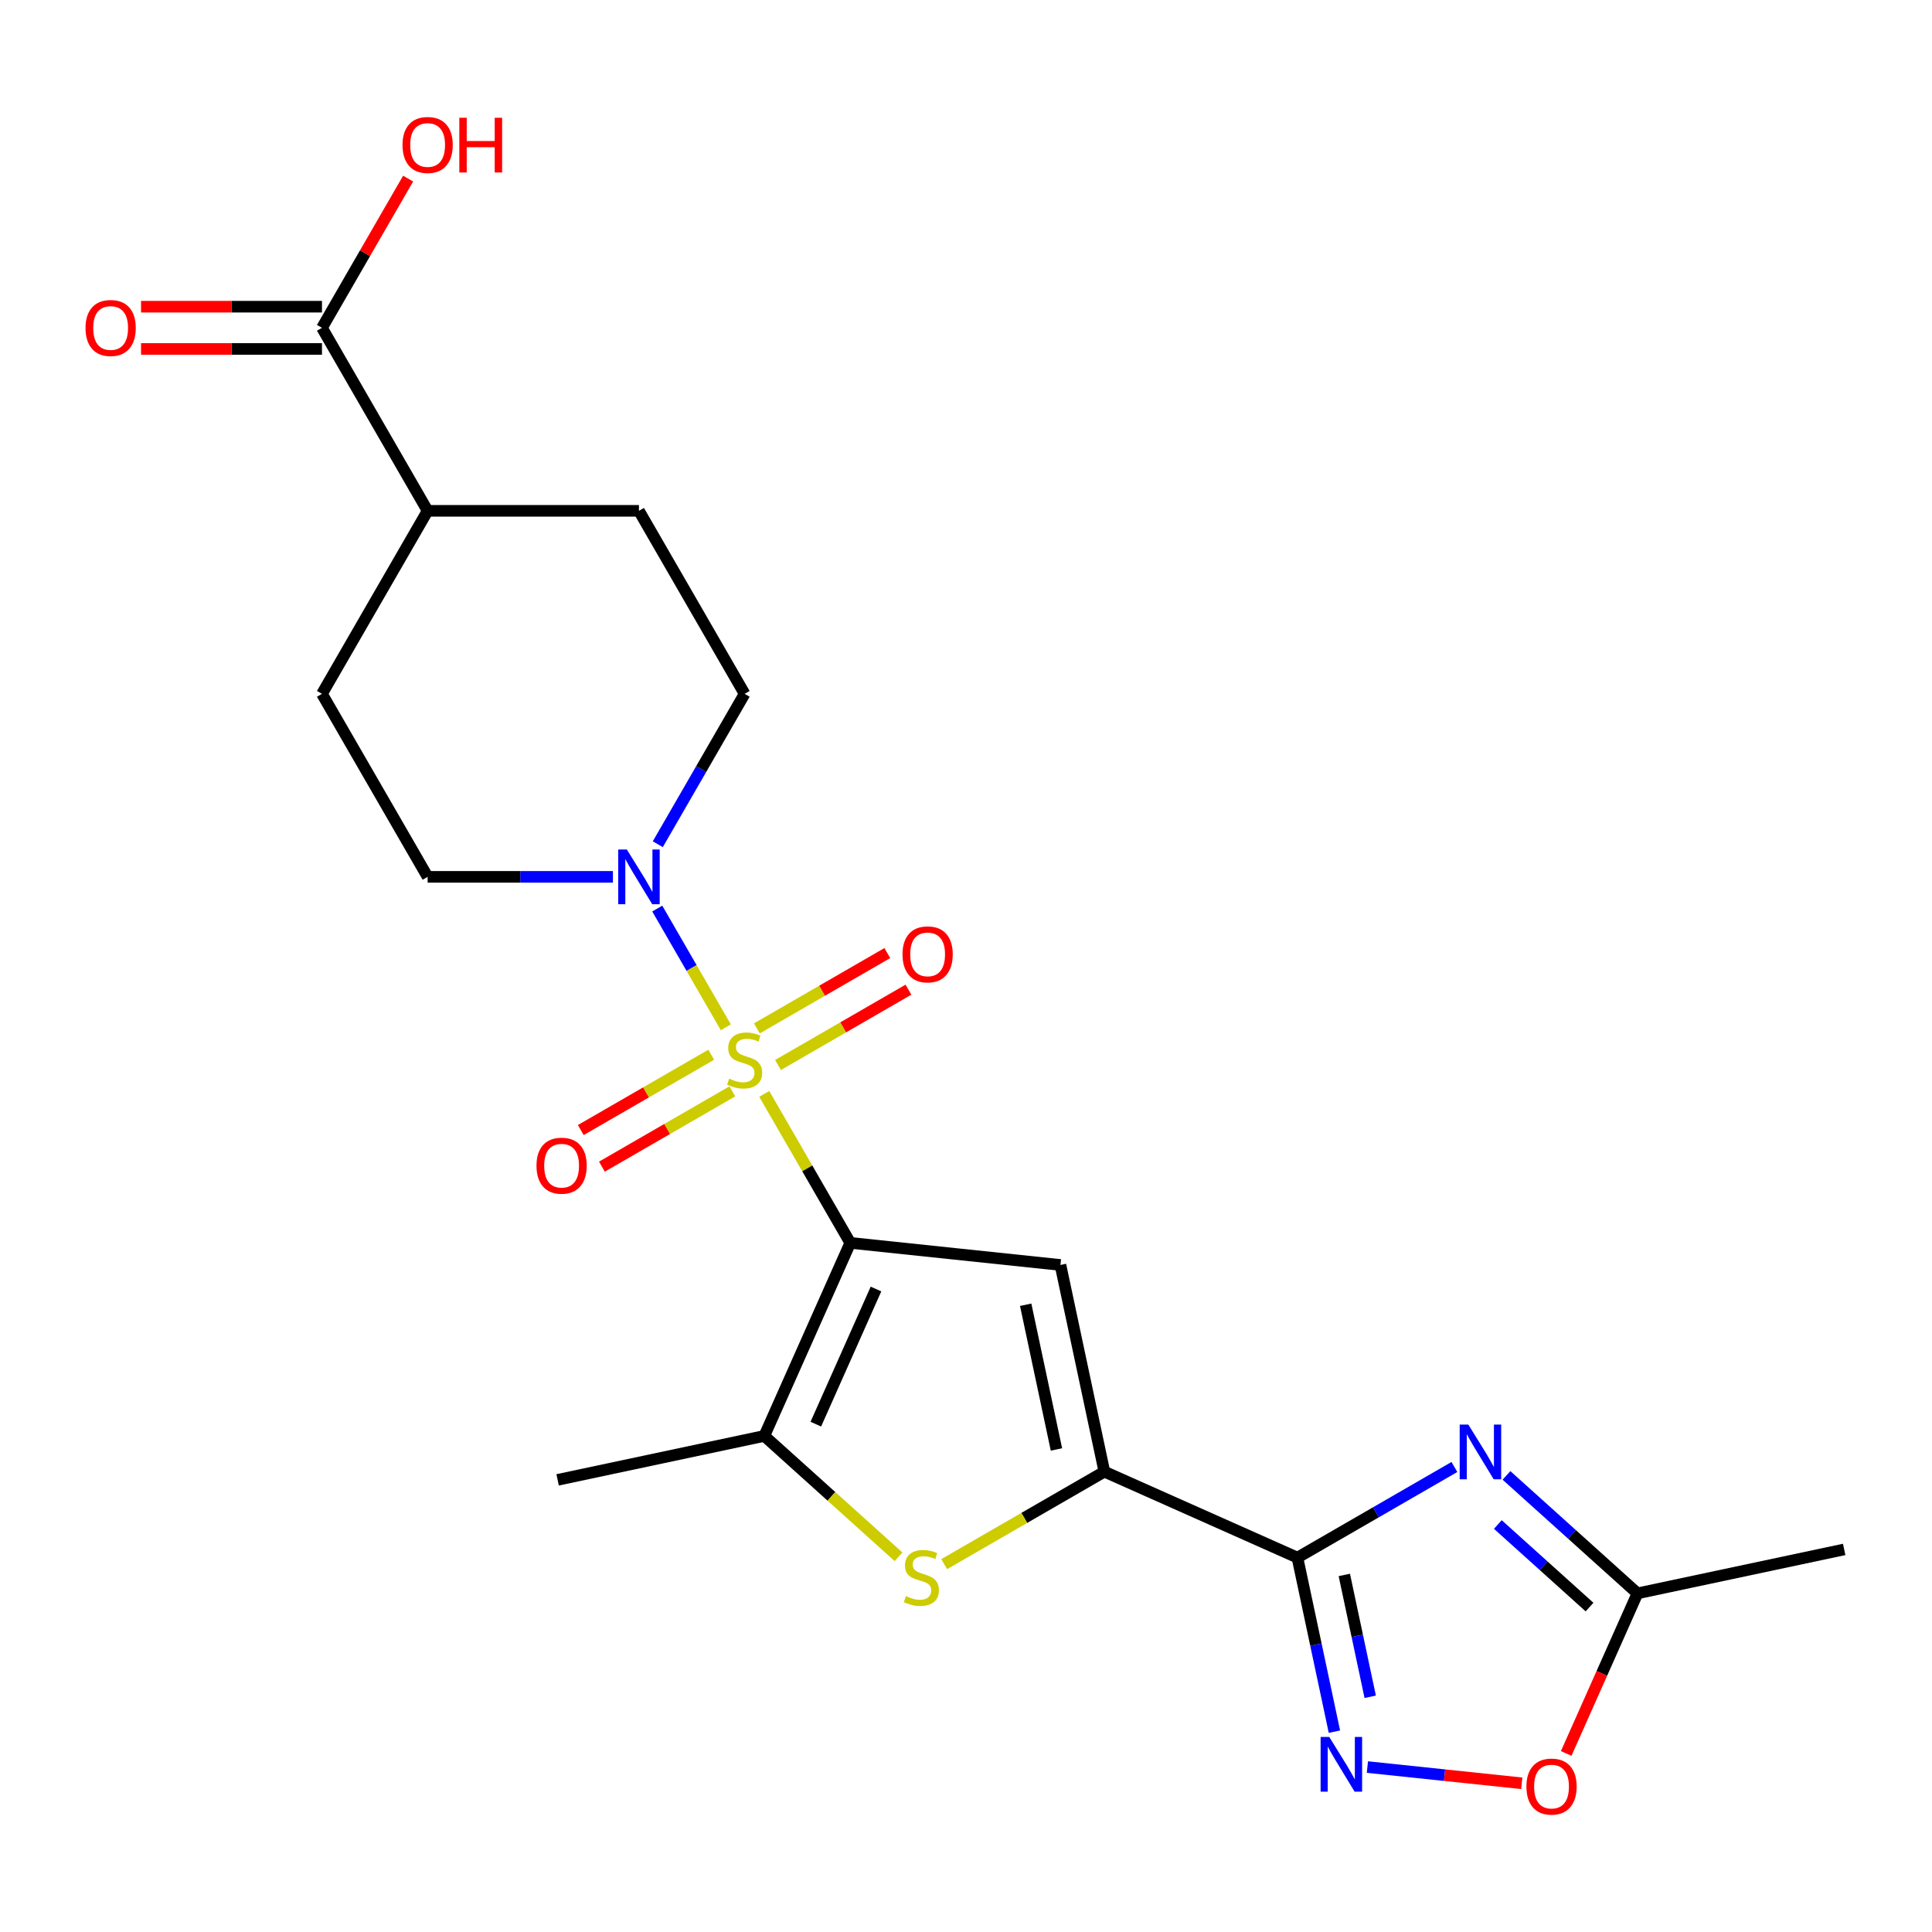 <?xml version='1.0' encoding='iso-8859-1'?>
<svg version='1.1' baseProfile='full'
              xmlns='http://www.w3.org/2000/svg'
                      xmlns:rdkit='http://www.rdkit.org/xml'
                      xmlns:xlink='http://www.w3.org/1999/xlink'
                  xml:space='preserve'
width='1000px' height='1000px' viewBox='0 0 1000 1000'>
<!-- END OF HEADER -->
<rect style='opacity:1.0;fill:#FFFFFF;stroke:none' width='1000' height='1000' x='0' y='0'> </rect>
<path class='bond-0' d='M 395.58,566.199 L 417.84,604.754' style='fill:none;fill-rule:evenodd;stroke:#CCCC00;stroke-width:6px;stroke-linecap:butt;stroke-linejoin:miter;stroke-opacity:1' />
<path class='bond-0' d='M 417.84,604.754 L 440.1,643.31' style='fill:none;fill-rule:evenodd;stroke:#000000;stroke-width:6px;stroke-linecap:butt;stroke-linejoin:miter;stroke-opacity:1' />
<path class='bond-8' d='M 375.679,531.73 L 357.936,500.998' style='fill:none;fill-rule:evenodd;stroke:#CCCC00;stroke-width:6px;stroke-linecap:butt;stroke-linejoin:miter;stroke-opacity:1' />
<path class='bond-8' d='M 357.936,500.998 L 340.193,470.266' style='fill:none;fill-rule:evenodd;stroke:#0000FF;stroke-width:6px;stroke-linecap:butt;stroke-linejoin:miter;stroke-opacity:1' />
<path class='bond-11' d='M 402.694,551.236 L 436.452,531.745' style='fill:none;fill-rule:evenodd;stroke:#CCCC00;stroke-width:6px;stroke-linecap:butt;stroke-linejoin:miter;stroke-opacity:1' />
<path class='bond-11' d='M 436.452,531.745 L 470.211,512.254' style='fill:none;fill-rule:evenodd;stroke:#FF0000;stroke-width:6px;stroke-linecap:butt;stroke-linejoin:miter;stroke-opacity:1' />
<path class='bond-11' d='M 391.756,532.29 L 425.514,512.8' style='fill:none;fill-rule:evenodd;stroke:#CCCC00;stroke-width:6px;stroke-linecap:butt;stroke-linejoin:miter;stroke-opacity:1' />
<path class='bond-11' d='M 425.514,512.8 L 459.273,493.309' style='fill:none;fill-rule:evenodd;stroke:#FF0000;stroke-width:6px;stroke-linecap:butt;stroke-linejoin:miter;stroke-opacity:1' />
<path class='bond-12' d='M 368.127,545.933 L 334.368,565.423' style='fill:none;fill-rule:evenodd;stroke:#CCCC00;stroke-width:6px;stroke-linecap:butt;stroke-linejoin:miter;stroke-opacity:1' />
<path class='bond-12' d='M 334.368,565.423 L 300.609,584.914' style='fill:none;fill-rule:evenodd;stroke:#FF0000;stroke-width:6px;stroke-linecap:butt;stroke-linejoin:miter;stroke-opacity:1' />
<path class='bond-12' d='M 379.065,564.878 L 345.306,584.368' style='fill:none;fill-rule:evenodd;stroke:#CCCC00;stroke-width:6px;stroke-linecap:butt;stroke-linejoin:miter;stroke-opacity:1' />
<path class='bond-12' d='M 345.306,584.368 L 311.547,603.859' style='fill:none;fill-rule:evenodd;stroke:#FF0000;stroke-width:6px;stroke-linecap:butt;stroke-linejoin:miter;stroke-opacity:1' />
<path class='bond-2' d='M 440.1,643.31 L 548.881,654.743' style='fill:none;fill-rule:evenodd;stroke:#000000;stroke-width:6px;stroke-linecap:butt;stroke-linejoin:miter;stroke-opacity:1' />
<path class='bond-5' d='M 440.1,643.31 L 395.611,743.233' style='fill:none;fill-rule:evenodd;stroke:#000000;stroke-width:6px;stroke-linecap:butt;stroke-linejoin:miter;stroke-opacity:1' />
<path class='bond-5' d='M 453.411,667.196 L 422.269,737.142' style='fill:none;fill-rule:evenodd;stroke:#000000;stroke-width:6px;stroke-linecap:butt;stroke-linejoin:miter;stroke-opacity:1' />
<path class='bond-1' d='M 671.545,806.221 L 571.622,761.733' style='fill:none;fill-rule:evenodd;stroke:#000000;stroke-width:6px;stroke-linecap:butt;stroke-linejoin:miter;stroke-opacity:1' />
<path class='bond-4' d='M 671.545,806.221 L 712.171,782.766' style='fill:none;fill-rule:evenodd;stroke:#000000;stroke-width:6px;stroke-linecap:butt;stroke-linejoin:miter;stroke-opacity:1' />
<path class='bond-4' d='M 712.171,782.766 L 752.796,759.311' style='fill:none;fill-rule:evenodd;stroke:#0000FF;stroke-width:6px;stroke-linecap:butt;stroke-linejoin:miter;stroke-opacity:1' />
<path class='bond-7' d='M 671.545,806.221 L 681.12,851.269' style='fill:none;fill-rule:evenodd;stroke:#000000;stroke-width:6px;stroke-linecap:butt;stroke-linejoin:miter;stroke-opacity:1' />
<path class='bond-7' d='M 681.12,851.269 L 690.696,896.316' style='fill:none;fill-rule:evenodd;stroke:#0000FF;stroke-width:6px;stroke-linecap:butt;stroke-linejoin:miter;stroke-opacity:1' />
<path class='bond-7' d='M 695.816,815.187 L 702.518,846.721' style='fill:none;fill-rule:evenodd;stroke:#000000;stroke-width:6px;stroke-linecap:butt;stroke-linejoin:miter;stroke-opacity:1' />
<path class='bond-7' d='M 702.518,846.721 L 709.221,878.254' style='fill:none;fill-rule:evenodd;stroke:#0000FF;stroke-width:6px;stroke-linecap:butt;stroke-linejoin:miter;stroke-opacity:1' />
<path class='bond-3' d='M 548.881,654.743 L 571.622,761.733' style='fill:none;fill-rule:evenodd;stroke:#000000;stroke-width:6px;stroke-linecap:butt;stroke-linejoin:miter;stroke-opacity:1' />
<path class='bond-3' d='M 530.894,675.34 L 546.813,750.232' style='fill:none;fill-rule:evenodd;stroke:#000000;stroke-width:6px;stroke-linecap:butt;stroke-linejoin:miter;stroke-opacity:1' />
<path class='bond-24' d='M 571.622,761.733 L 530.166,785.667' style='fill:none;fill-rule:evenodd;stroke:#000000;stroke-width:6px;stroke-linecap:butt;stroke-linejoin:miter;stroke-opacity:1' />
<path class='bond-24' d='M 530.166,785.667 L 488.711,809.601' style='fill:none;fill-rule:evenodd;stroke:#CCCC00;stroke-width:6px;stroke-linecap:butt;stroke-linejoin:miter;stroke-opacity:1' />
<path class='bond-9' d='M 779.745,763.664 L 813.651,794.192' style='fill:none;fill-rule:evenodd;stroke:#0000FF;stroke-width:6px;stroke-linecap:butt;stroke-linejoin:miter;stroke-opacity:1' />
<path class='bond-9' d='M 813.651,794.192 L 847.556,824.721' style='fill:none;fill-rule:evenodd;stroke:#000000;stroke-width:6px;stroke-linecap:butt;stroke-linejoin:miter;stroke-opacity:1' />
<path class='bond-9' d='M 775.279,789.08 L 799.013,810.449' style='fill:none;fill-rule:evenodd;stroke:#0000FF;stroke-width:6px;stroke-linecap:butt;stroke-linejoin:miter;stroke-opacity:1' />
<path class='bond-9' d='M 799.013,810.449 L 822.746,831.819' style='fill:none;fill-rule:evenodd;stroke:#000000;stroke-width:6px;stroke-linecap:butt;stroke-linejoin:miter;stroke-opacity:1' />
<path class='bond-6' d='M 395.611,743.233 L 430.346,774.509' style='fill:none;fill-rule:evenodd;stroke:#000000;stroke-width:6px;stroke-linecap:butt;stroke-linejoin:miter;stroke-opacity:1' />
<path class='bond-6' d='M 430.346,774.509 L 465.082,805.785' style='fill:none;fill-rule:evenodd;stroke:#CCCC00;stroke-width:6px;stroke-linecap:butt;stroke-linejoin:miter;stroke-opacity:1' />
<path class='bond-21' d='M 395.611,743.233 L 288.622,765.974' style='fill:none;fill-rule:evenodd;stroke:#000000;stroke-width:6px;stroke-linecap:butt;stroke-linejoin:miter;stroke-opacity:1' />
<path class='bond-10' d='M 707.761,914.627 L 747.716,918.827' style='fill:none;fill-rule:evenodd;stroke:#0000FF;stroke-width:6px;stroke-linecap:butt;stroke-linejoin:miter;stroke-opacity:1' />
<path class='bond-10' d='M 747.716,918.827 L 787.671,923.026' style='fill:none;fill-rule:evenodd;stroke:#FF0000;stroke-width:6px;stroke-linecap:butt;stroke-linejoin:miter;stroke-opacity:1' />
<path class='bond-14' d='M 340.474,436.964 L 362.942,398.048' style='fill:none;fill-rule:evenodd;stroke:#0000FF;stroke-width:6px;stroke-linecap:butt;stroke-linejoin:miter;stroke-opacity:1' />
<path class='bond-14' d='M 362.942,398.048 L 385.41,359.133' style='fill:none;fill-rule:evenodd;stroke:#000000;stroke-width:6px;stroke-linecap:butt;stroke-linejoin:miter;stroke-opacity:1' />
<path class='bond-15' d='M 317.246,453.858 L 269.293,453.858' style='fill:none;fill-rule:evenodd;stroke:#0000FF;stroke-width:6px;stroke-linecap:butt;stroke-linejoin:miter;stroke-opacity:1' />
<path class='bond-15' d='M 269.293,453.858 L 221.34,453.858' style='fill:none;fill-rule:evenodd;stroke:#000000;stroke-width:6px;stroke-linecap:butt;stroke-linejoin:miter;stroke-opacity:1' />
<path class='bond-22' d='M 847.556,824.721 L 954.545,801.98' style='fill:none;fill-rule:evenodd;stroke:#000000;stroke-width:6px;stroke-linecap:butt;stroke-linejoin:miter;stroke-opacity:1' />
<path class='bond-25' d='M 847.556,824.721 L 829.108,866.155' style='fill:none;fill-rule:evenodd;stroke:#000000;stroke-width:6px;stroke-linecap:butt;stroke-linejoin:miter;stroke-opacity:1' />
<path class='bond-25' d='M 829.108,866.155 L 810.66,907.59' style='fill:none;fill-rule:evenodd;stroke:#FF0000;stroke-width:6px;stroke-linecap:butt;stroke-linejoin:miter;stroke-opacity:1' />
<path class='bond-13' d='M 166.651,169.681 L 221.34,264.407' style='fill:none;fill-rule:evenodd;stroke:#000000;stroke-width:6px;stroke-linecap:butt;stroke-linejoin:miter;stroke-opacity:1' />
<path class='bond-17' d='M 166.651,158.744 L 119.828,158.744' style='fill:none;fill-rule:evenodd;stroke:#000000;stroke-width:6px;stroke-linecap:butt;stroke-linejoin:miter;stroke-opacity:1' />
<path class='bond-17' d='M 119.828,158.744 L 73.005,158.744' style='fill:none;fill-rule:evenodd;stroke:#FF0000;stroke-width:6px;stroke-linecap:butt;stroke-linejoin:miter;stroke-opacity:1' />
<path class='bond-17' d='M 166.651,180.619 L 119.828,180.619' style='fill:none;fill-rule:evenodd;stroke:#000000;stroke-width:6px;stroke-linecap:butt;stroke-linejoin:miter;stroke-opacity:1' />
<path class='bond-17' d='M 119.828,180.619 L 73.005,180.619' style='fill:none;fill-rule:evenodd;stroke:#FF0000;stroke-width:6px;stroke-linecap:butt;stroke-linejoin:miter;stroke-opacity:1' />
<path class='bond-20' d='M 166.651,169.681 L 188.945,131.066' style='fill:none;fill-rule:evenodd;stroke:#000000;stroke-width:6px;stroke-linecap:butt;stroke-linejoin:miter;stroke-opacity:1' />
<path class='bond-20' d='M 188.945,131.066 L 211.24,92.45' style='fill:none;fill-rule:evenodd;stroke:#FF0000;stroke-width:6px;stroke-linecap:butt;stroke-linejoin:miter;stroke-opacity:1' />
<path class='bond-18' d='M 385.41,359.133 L 330.72,264.407' style='fill:none;fill-rule:evenodd;stroke:#000000;stroke-width:6px;stroke-linecap:butt;stroke-linejoin:miter;stroke-opacity:1' />
<path class='bond-19' d='M 221.34,453.858 L 166.651,359.133' style='fill:none;fill-rule:evenodd;stroke:#000000;stroke-width:6px;stroke-linecap:butt;stroke-linejoin:miter;stroke-opacity:1' />
<path class='bond-16' d='M 221.34,264.407 L 166.651,359.133' style='fill:none;fill-rule:evenodd;stroke:#000000;stroke-width:6px;stroke-linecap:butt;stroke-linejoin:miter;stroke-opacity:1' />
<path class='bond-23' d='M 221.34,264.407 L 330.72,264.407' style='fill:none;fill-rule:evenodd;stroke:#000000;stroke-width:6px;stroke-linecap:butt;stroke-linejoin:miter;stroke-opacity:1' />
<path  class='atom-0' d='M 377.41 558.304
Q 377.73 558.424, 379.05 558.984
Q 380.37 559.544, 381.81 559.904
Q 383.29 560.224, 384.73 560.224
Q 387.41 560.224, 388.97 558.944
Q 390.53 557.624, 390.53 555.344
Q 390.53 553.784, 389.73 552.824
Q 388.97 551.864, 387.77 551.344
Q 386.57 550.824, 384.57 550.224
Q 382.05 549.464, 380.53 548.744
Q 379.05 548.024, 377.97 546.504
Q 376.93 544.984, 376.93 542.424
Q 376.93 538.864, 379.33 536.664
Q 381.77 534.464, 386.57 534.464
Q 389.85 534.464, 393.57 536.024
L 392.65 539.104
Q 389.25 537.704, 386.69 537.704
Q 383.93 537.704, 382.41 538.864
Q 380.89 539.984, 380.93 541.944
Q 380.93 543.464, 381.69 544.384
Q 382.49 545.304, 383.61 545.824
Q 384.77 546.344, 386.69 546.944
Q 389.25 547.744, 390.77 548.544
Q 392.29 549.344, 393.37 550.984
Q 394.49 552.584, 394.49 555.344
Q 394.49 559.264, 391.85 561.384
Q 389.25 563.464, 384.89 563.464
Q 382.37 563.464, 380.45 562.904
Q 378.57 562.384, 376.33 561.464
L 377.41 558.304
' fill='#CCCC00'/>
<path  class='atom-5' d='M 760.011 737.371
L 769.291 752.371
Q 770.211 753.851, 771.691 756.531
Q 773.171 759.211, 773.251 759.371
L 773.251 737.371
L 777.011 737.371
L 777.011 765.691
L 773.131 765.691
L 763.171 749.291
Q 762.011 747.371, 760.771 745.171
Q 759.571 742.971, 759.211 742.291
L 759.211 765.691
L 755.531 765.691
L 755.531 737.371
L 760.011 737.371
' fill='#0000FF'/>
<path  class='atom-7' d='M 468.896 826.143
Q 469.216 826.263, 470.536 826.823
Q 471.856 827.383, 473.296 827.743
Q 474.776 828.063, 476.216 828.063
Q 478.896 828.063, 480.456 826.783
Q 482.016 825.463, 482.016 823.183
Q 482.016 821.623, 481.216 820.663
Q 480.456 819.703, 479.256 819.183
Q 478.056 818.663, 476.056 818.063
Q 473.536 817.303, 472.016 816.583
Q 470.536 815.863, 469.456 814.343
Q 468.416 812.823, 468.416 810.263
Q 468.416 806.703, 470.816 804.503
Q 473.256 802.303, 478.056 802.303
Q 481.336 802.303, 485.056 803.863
L 484.136 806.943
Q 480.736 805.543, 478.176 805.543
Q 475.416 805.543, 473.896 806.703
Q 472.376 807.823, 472.416 809.783
Q 472.416 811.303, 473.176 812.223
Q 473.976 813.143, 475.096 813.663
Q 476.256 814.183, 478.176 814.783
Q 480.736 815.583, 482.256 816.383
Q 483.776 817.183, 484.856 818.823
Q 485.976 820.423, 485.976 823.183
Q 485.976 827.103, 483.336 829.223
Q 480.736 831.303, 476.376 831.303
Q 473.856 831.303, 471.936 830.743
Q 470.056 830.223, 467.816 829.303
L 468.896 826.143
' fill='#CCCC00'/>
<path  class='atom-8' d='M 688.027 899.051
L 697.307 914.051
Q 698.227 915.531, 699.707 918.211
Q 701.187 920.891, 701.267 921.051
L 701.267 899.051
L 705.027 899.051
L 705.027 927.371
L 701.147 927.371
L 691.187 910.971
Q 690.027 909.051, 688.787 906.851
Q 687.587 904.651, 687.227 903.971
L 687.227 927.371
L 683.547 927.371
L 683.547 899.051
L 688.027 899.051
' fill='#0000FF'/>
<path  class='atom-9' d='M 324.46 439.698
L 333.74 454.698
Q 334.66 456.178, 336.14 458.858
Q 337.62 461.538, 337.7 461.698
L 337.7 439.698
L 341.46 439.698
L 341.46 468.018
L 337.58 468.018
L 327.62 451.618
Q 326.46 449.698, 325.22 447.498
Q 324.02 445.298, 323.66 444.618
L 323.66 468.018
L 319.98 468.018
L 319.98 439.698
L 324.46 439.698
' fill='#0000FF'/>
<path  class='atom-11' d='M 790.067 924.724
Q 790.067 917.924, 793.427 914.124
Q 796.787 910.324, 803.067 910.324
Q 809.347 910.324, 812.707 914.124
Q 816.067 917.924, 816.067 924.724
Q 816.067 931.604, 812.667 935.524
Q 809.267 939.404, 803.067 939.404
Q 796.827 939.404, 793.427 935.524
Q 790.067 931.644, 790.067 924.724
M 803.067 936.204
Q 807.387 936.204, 809.707 933.324
Q 812.067 930.404, 812.067 924.724
Q 812.067 919.164, 809.707 916.364
Q 807.387 913.524, 803.067 913.524
Q 798.747 913.524, 796.387 916.324
Q 794.067 919.124, 794.067 924.724
Q 794.067 930.444, 796.387 933.324
Q 798.747 936.204, 803.067 936.204
' fill='#FF0000'/>
<path  class='atom-12' d='M 467.136 493.974
Q 467.136 487.174, 470.496 483.374
Q 473.856 479.574, 480.136 479.574
Q 486.416 479.574, 489.776 483.374
Q 493.136 487.174, 493.136 493.974
Q 493.136 500.854, 489.736 504.774
Q 486.336 508.654, 480.136 508.654
Q 473.896 508.654, 470.496 504.774
Q 467.136 500.894, 467.136 493.974
M 480.136 505.454
Q 484.456 505.454, 486.776 502.574
Q 489.136 499.654, 489.136 493.974
Q 489.136 488.414, 486.776 485.614
Q 484.456 482.774, 480.136 482.774
Q 475.816 482.774, 473.456 485.574
Q 471.136 488.374, 471.136 493.974
Q 471.136 499.694, 473.456 502.574
Q 475.816 505.454, 480.136 505.454
' fill='#FF0000'/>
<path  class='atom-13' d='M 277.684 603.354
Q 277.684 596.554, 281.044 592.754
Q 284.404 588.954, 290.684 588.954
Q 296.964 588.954, 300.324 592.754
Q 303.684 596.554, 303.684 603.354
Q 303.684 610.234, 300.284 614.154
Q 296.884 618.034, 290.684 618.034
Q 284.444 618.034, 281.044 614.154
Q 277.684 610.274, 277.684 603.354
M 290.684 614.834
Q 295.004 614.834, 297.324 611.954
Q 299.684 609.034, 299.684 603.354
Q 299.684 597.794, 297.324 594.994
Q 295.004 592.154, 290.684 592.154
Q 286.364 592.154, 284.004 594.954
Q 281.684 597.754, 281.684 603.354
Q 281.684 609.074, 284.004 611.954
Q 286.364 614.834, 290.684 614.834
' fill='#FF0000'/>
<path  class='atom-18' d='M 44.271 169.761
Q 44.271 162.961, 47.631 159.161
Q 50.991 155.361, 57.271 155.361
Q 63.551 155.361, 66.911 159.161
Q 70.271 162.961, 70.271 169.761
Q 70.271 176.641, 66.871 180.561
Q 63.471 184.441, 57.271 184.441
Q 51.031 184.441, 47.631 180.561
Q 44.271 176.681, 44.271 169.761
M 57.271 181.241
Q 61.591 181.241, 63.911 178.361
Q 66.271 175.441, 66.271 169.761
Q 66.271 164.201, 63.911 161.401
Q 61.591 158.561, 57.271 158.561
Q 52.951 158.561, 50.591 161.361
Q 48.271 164.161, 48.271 169.761
Q 48.271 175.481, 50.591 178.361
Q 52.951 181.241, 57.271 181.241
' fill='#FF0000'/>
<path  class='atom-21' d='M 208.34 75.036
Q 208.34 68.236, 211.7 64.436
Q 215.06 60.636, 221.34 60.636
Q 227.62 60.636, 230.98 64.436
Q 234.34 68.236, 234.34 75.036
Q 234.34 81.916, 230.94 85.836
Q 227.54 89.716, 221.34 89.716
Q 215.1 89.716, 211.7 85.836
Q 208.34 81.956, 208.34 75.036
M 221.34 86.516
Q 225.66 86.516, 227.98 83.636
Q 230.34 80.716, 230.34 75.036
Q 230.34 69.476, 227.98 66.676
Q 225.66 63.836, 221.34 63.836
Q 217.02 63.836, 214.66 66.636
Q 212.34 69.436, 212.34 75.036
Q 212.34 80.756, 214.66 83.636
Q 217.02 86.516, 221.34 86.516
' fill='#FF0000'/>
<path  class='atom-21' d='M 237.74 60.956
L 241.58 60.956
L 241.58 72.996
L 256.06 72.996
L 256.06 60.956
L 259.9 60.956
L 259.9 89.276
L 256.06 89.276
L 256.06 76.196
L 241.58 76.196
L 241.58 89.276
L 237.74 89.276
L 237.74 60.956
' fill='#FF0000'/>
</svg>
